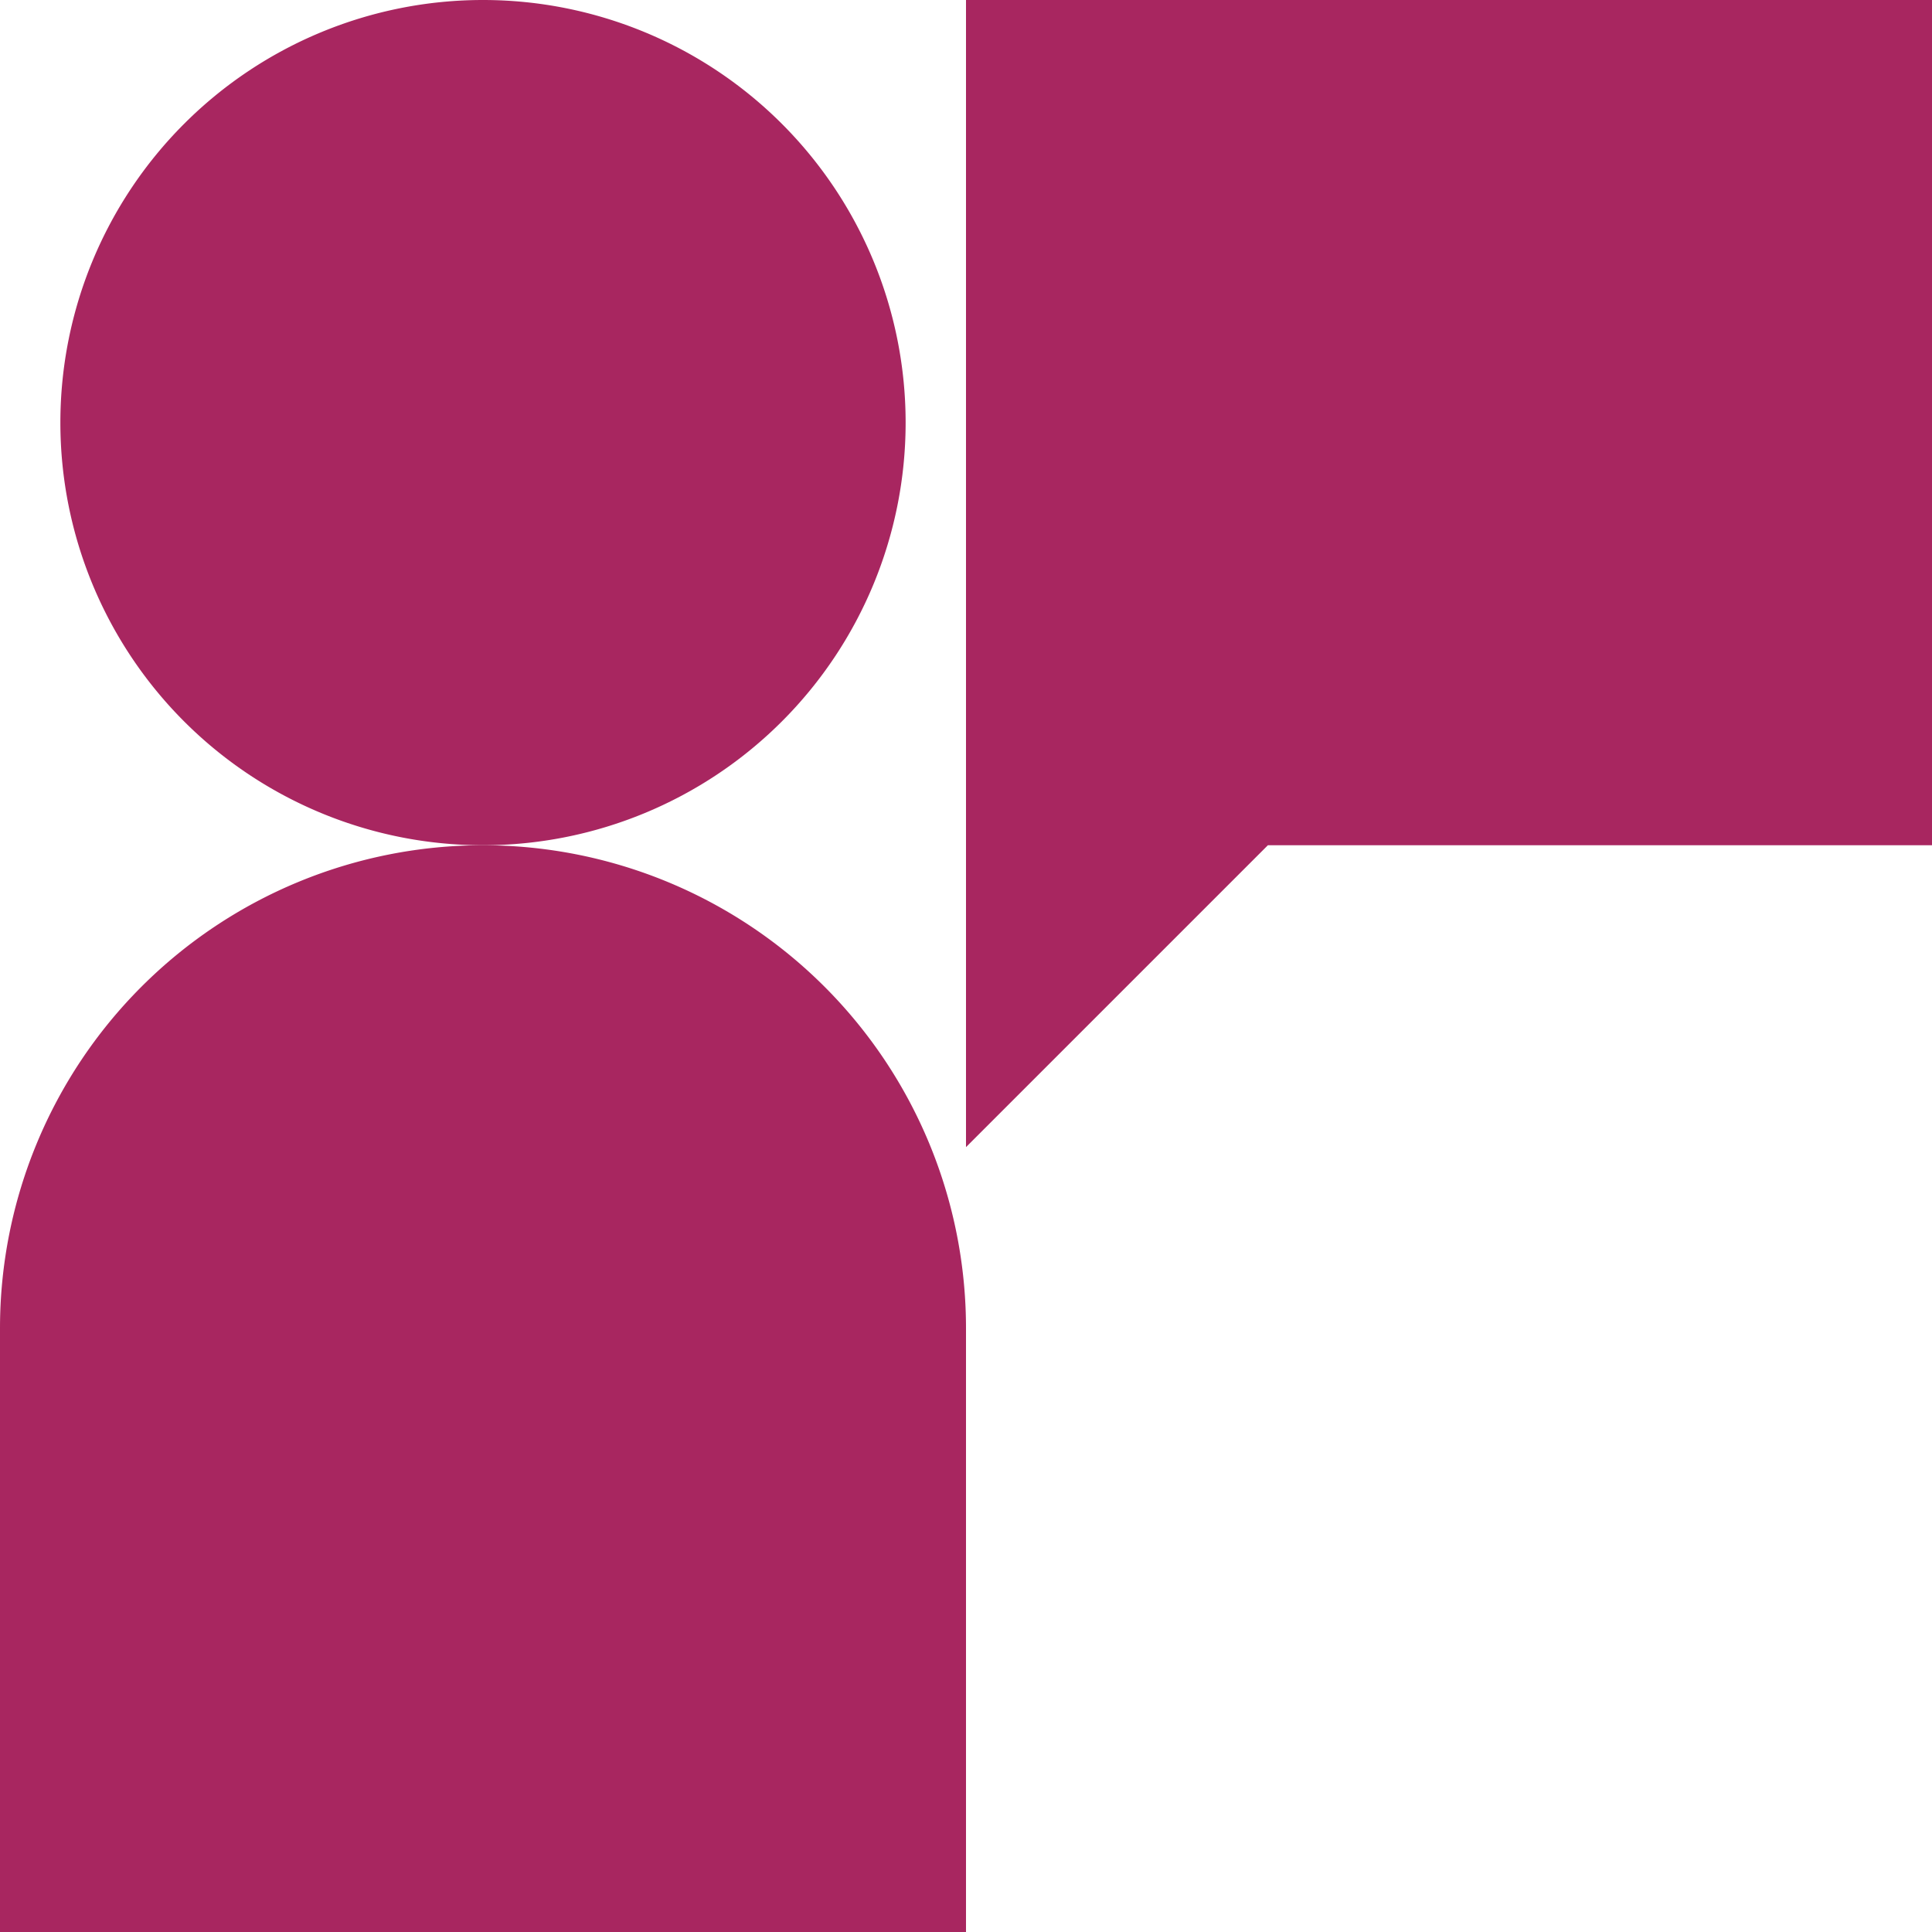 <svg id="Layer_1" data-name="Layer 1" xmlns="http://www.w3.org/2000/svg" viewBox="0 0 64 64"><defs><style>.cls-1{fill:#a82660;}</style></defs><polygon class="cls-1" points="32 0 32 38 42 28 64 28 64 0 32 0"/><path class="cls-1" d="M16,28A14,14,0,1,0,2,14,14,14,0,0,0,16,28Z"/><path class="cls-1" d="M16,28A16,16,0,0,0,0,44V64H32V44A16,16,0,0,0,16,28Z"/></svg>
